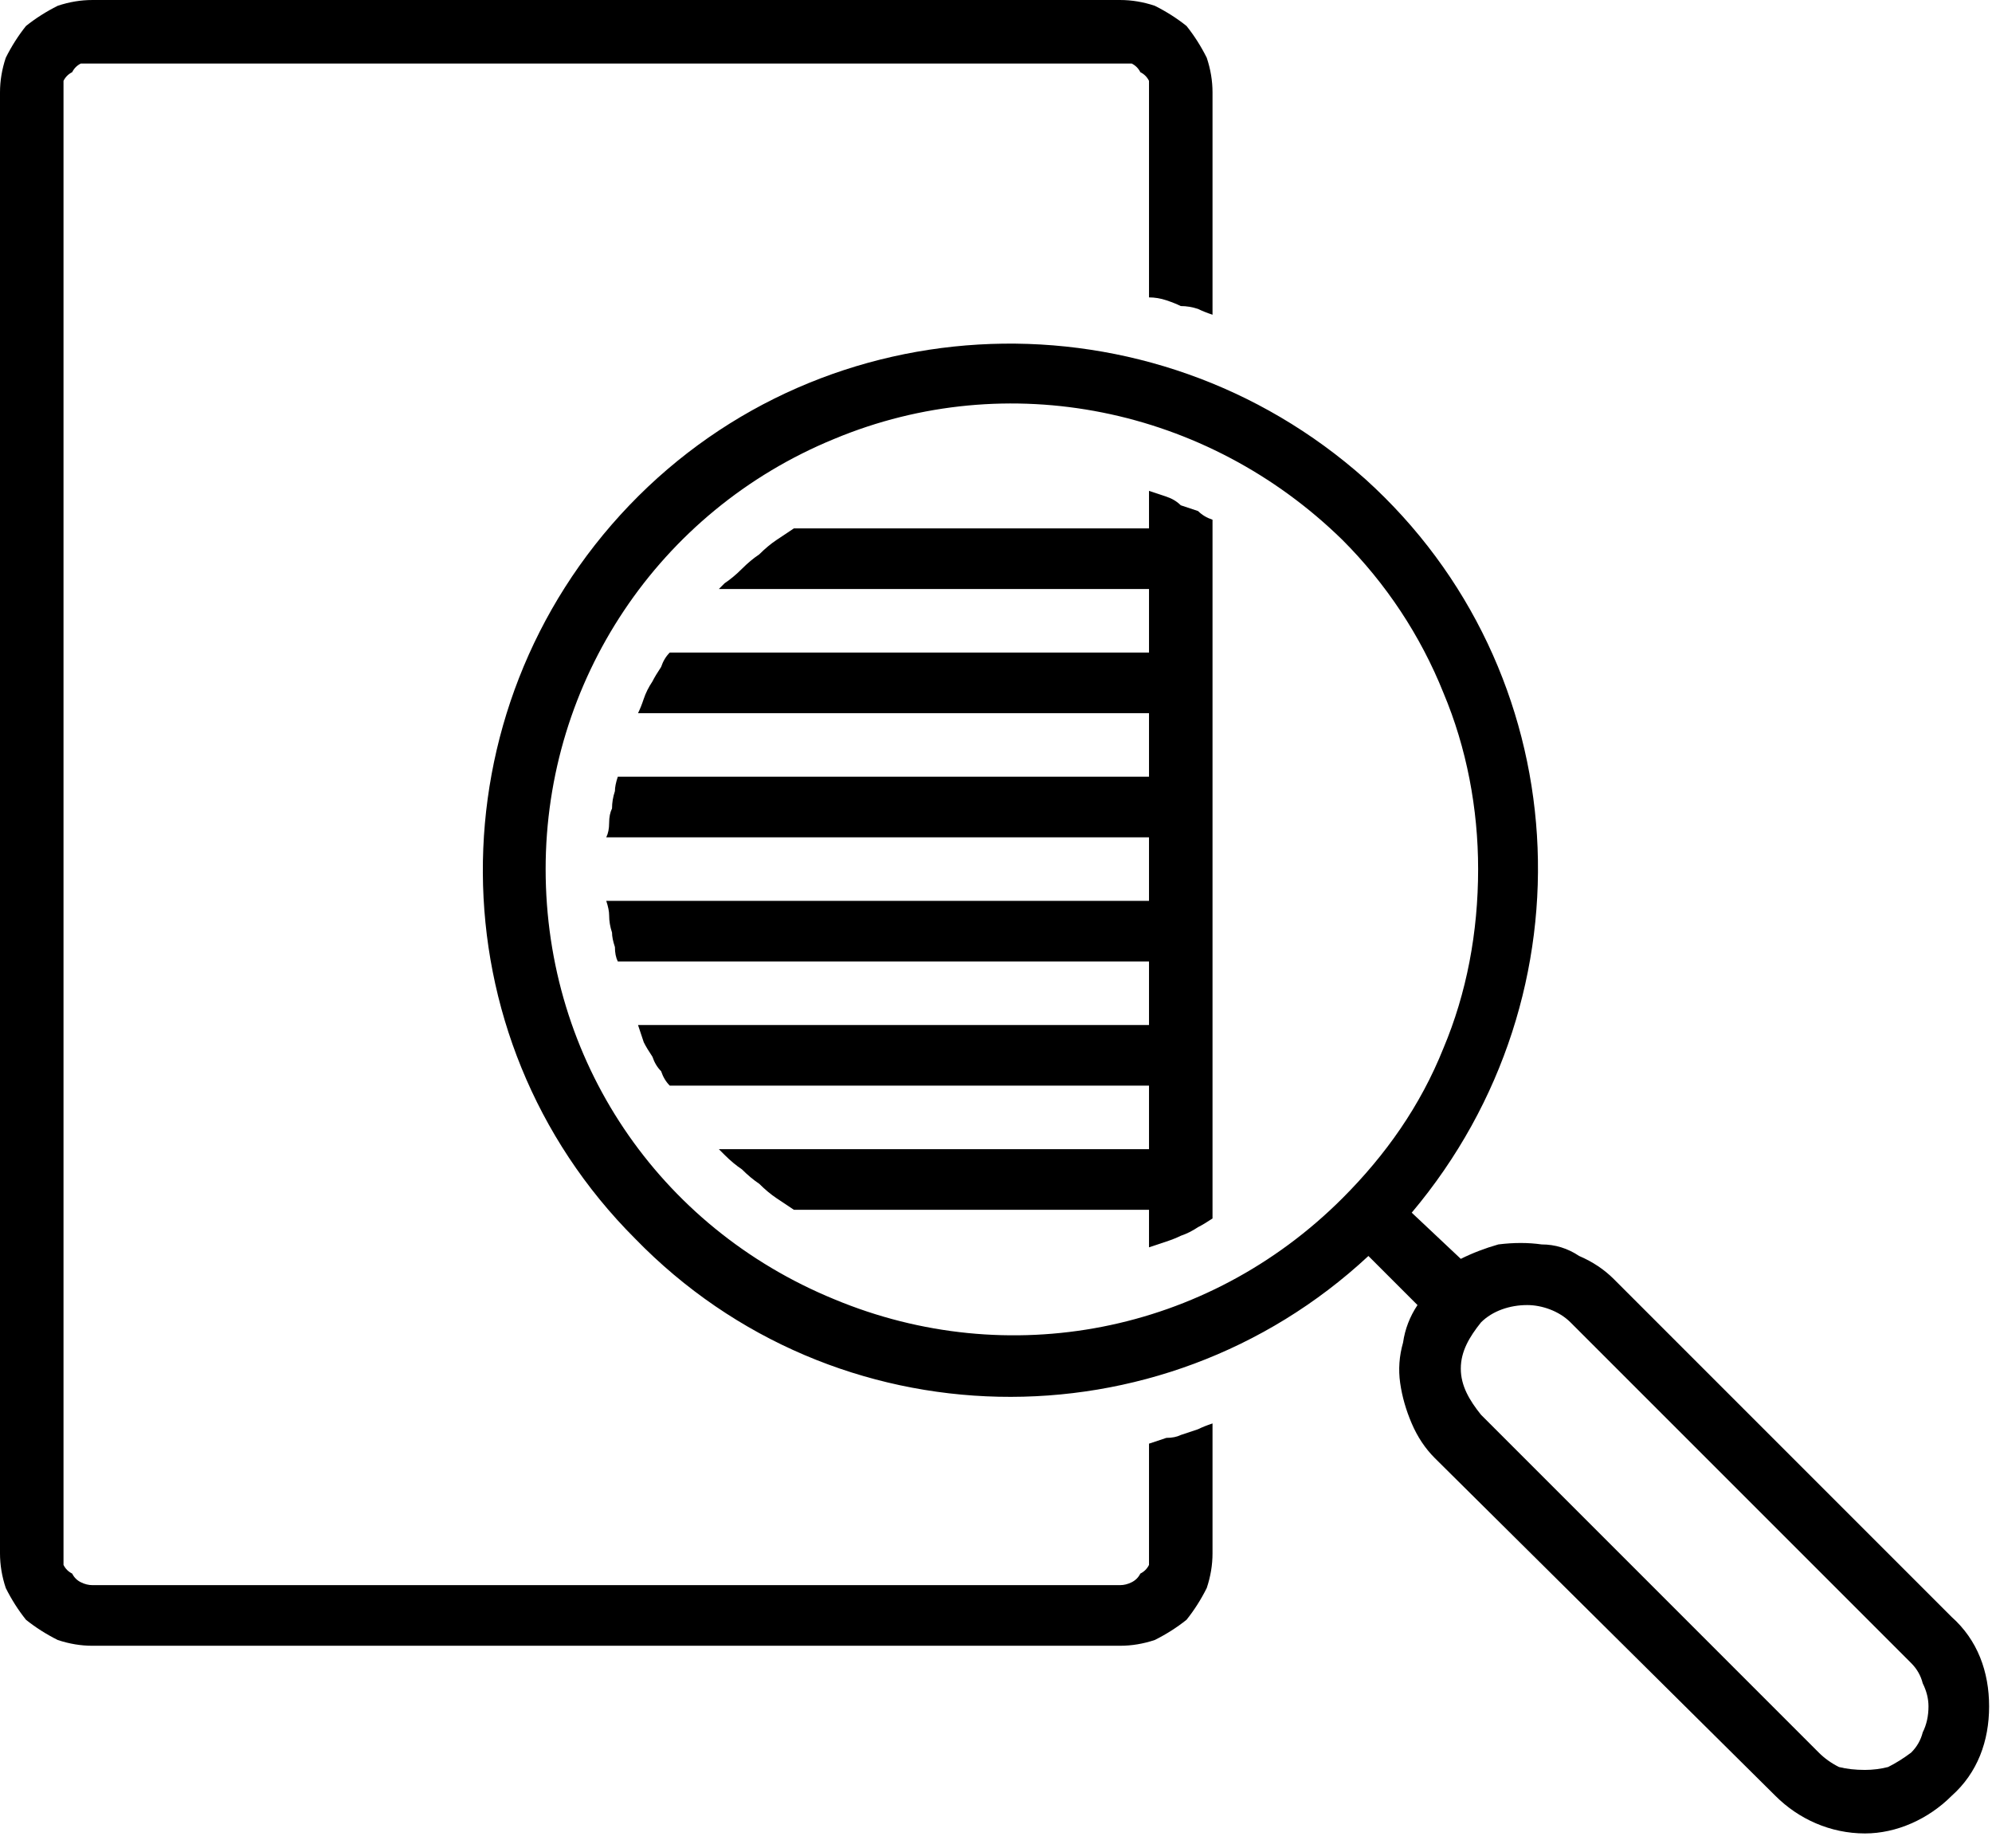 <svg version="1.2" xmlns="http://www.w3.org/2000/svg" viewBox="0 0 69 64" width="69" height="64"><style></style><filter id="f0"><feFlood flood-color="#ed0d0d" flood-opacity="1" /><feBlend mode="normal" in2="SourceGraphic"/><feComposite in2="SourceAlpha" operator="in" /></filter><g filter="url(#f0)"><path  d="m3.2 57h35.6q0.6 0 1.2-0.2 0.6-0.3 1.1-0.7 0.4-0.5 0.7-1.1 0.2-0.6 0.2-1.2v-4.5q-0.3 0.1-0.5 0.2-0.3 0.1-0.6 0.2-0.2 0.1-0.5 0.1-0.3 0.1-0.6 0.2v3.8q0 0.2 0 0.4-0.1 0.2-0.3 0.3-0.1 0.2-0.3 0.3-0.2 0.1-0.4 0.1h-35.6q-0.2 0-0.4-0.1-0.2-0.1-0.3-0.3-0.2-0.1-0.3-0.3 0-0.2 0-0.4v-50.6q0-0.2 0-0.4 0.1-0.2 0.3-0.3 0.1-0.2 0.3-0.3 0.2 0 0.4 0h35.6q0.2 0 0.4 0 0.2 0.1 0.3 0.3 0.2 0.1 0.3 0.3 0 0.2 0 0.4v7.1q0.3 0 0.6 0.1 0.3 0.1 0.5 0.2 0.3 0 0.6 0.1 0.2 0.1 0.5 0.2v-7.7q0-0.6-0.2-1.2-0.3-0.6-0.7-1.1-0.5-0.4-1.1-0.7-0.6-0.2-1.2-0.2h-35.6q-0.6 0-1.2 0.2-0.6 0.3-1.1 0.7-0.4 0.5-0.7 1.1-0.2 0.6-0.2 1.2v50.6q0 0.6 0.2 1.2 0.3 0.6 0.7 1.1 0.5 0.4 1.1 0.7 0.6 0.2 1.2 0.2z"/><path  d="m55.9 44.3q-0.5-0.5-1.2-0.8-0.6-0.4-1.3-0.4-0.7-0.1-1.5 0-0.7 0.2-1.3 0.5l-1.7-1.6c6.4-7.6 5.7-18.8-1.6-25.4-7.4-6.6-18.7-6.2-25.5 0.9-6.8 7.1-6.8 18.4 0.2 25.4 6.9 7.1 18.2 7.3 25.4 0.6l1.7 1.7q-0.4 0.6-0.5 1.3-0.2 0.7-0.1 1.4 0.1 0.7 0.4 1.4 0.3 0.7 0.8 1.2l11.8 11.7c0.8 0.8 1.9 1.3 3.1 1.3 1.1 0 2.2-0.5 3-1.3 0.9-0.8 1.3-1.9 1.3-3.1 0-1.2-0.4-2.3-1.3-3.1zm-9.4-2.8c-4.7 4.7-11.6 6-17.6 3.5-6.1-2.5-10-8.3-10-14.9 0-6.5 3.9-12.4 10-14.9 6-2.5 12.9-1.1 17.6 3.5 1.5 1.5 2.7 3.3 3.5 5.3 0.8 1.9 1.2 4 1.2 6.1 0 2.2-0.4 4.3-1.2 6.2-0.8 2-2 3.7-3.5 5.2zm19.7 19.2q-0.4 0.3-0.8 0.5-0.4 0.1-0.8 0.1-0.5 0-0.9-0.1-0.4-0.2-0.7-0.5l-11.7-11.7c-0.4-0.5-0.7-1-0.7-1.6 0-0.6 0.3-1.1 0.7-1.6 0.4-0.4 1-0.6 1.6-0.6 0.5 0 1.1 0.2 1.5 0.6l11.8 11.8q0.3 0.3 0.4 0.7 0.2 0.4 0.2 0.8 0 0.5-0.2 0.9-0.1 0.4-0.4 0.7z"/><path  d="m39.8 18.3h-12.3q-0.3 0.2-0.6 0.4-0.3 0.2-0.6 0.5-0.3 0.2-0.6 0.5-0.3 0.3-0.6 0.5-0.1 0.1-0.2 0.2h14.9v2.2h-16.6q-0.2 0.2-0.3 0.5-0.2 0.3-0.3 0.5-0.2 0.3-0.3 0.6-0.1 0.3-0.2 0.5h17.7v2.2h-18.4q-0.1 0.3-0.1 0.5-0.1 0.3-0.1 0.6-0.1 0.2-0.1 0.5 0 0.3-0.1 0.5h18.8v2.2h-18.8q0.1 0.3 0.1 0.5 0 0.3 0.1 0.6 0 0.2 0.1 0.5 0 0.3 0.1 0.5h18.4v2.2h-17.7q0.1 0.3 0.2 0.6 0.1 0.2 0.3 0.5 0.1 0.3 0.3 0.5 0.1 0.3 0.3 0.5h16.6v2.2h-14.9q0.1 0.1 0.2 0.2 0.3 0.3 0.6 0.5 0.3 0.3 0.6 0.5 0.3 0.3 0.6 0.5 0.3 0.2 0.6 0.4h12.3v1.3q0.3-0.1 0.6-0.2 0.3-0.1 0.5-0.2 0.3-0.1 0.6-0.3 0.2-0.1 0.5-0.3v-24.2q-0.3-0.1-0.5-0.3-0.3-0.1-0.6-0.2-0.2-0.2-0.5-0.3-0.3-0.1-0.6-0.2z"/></g></svg>